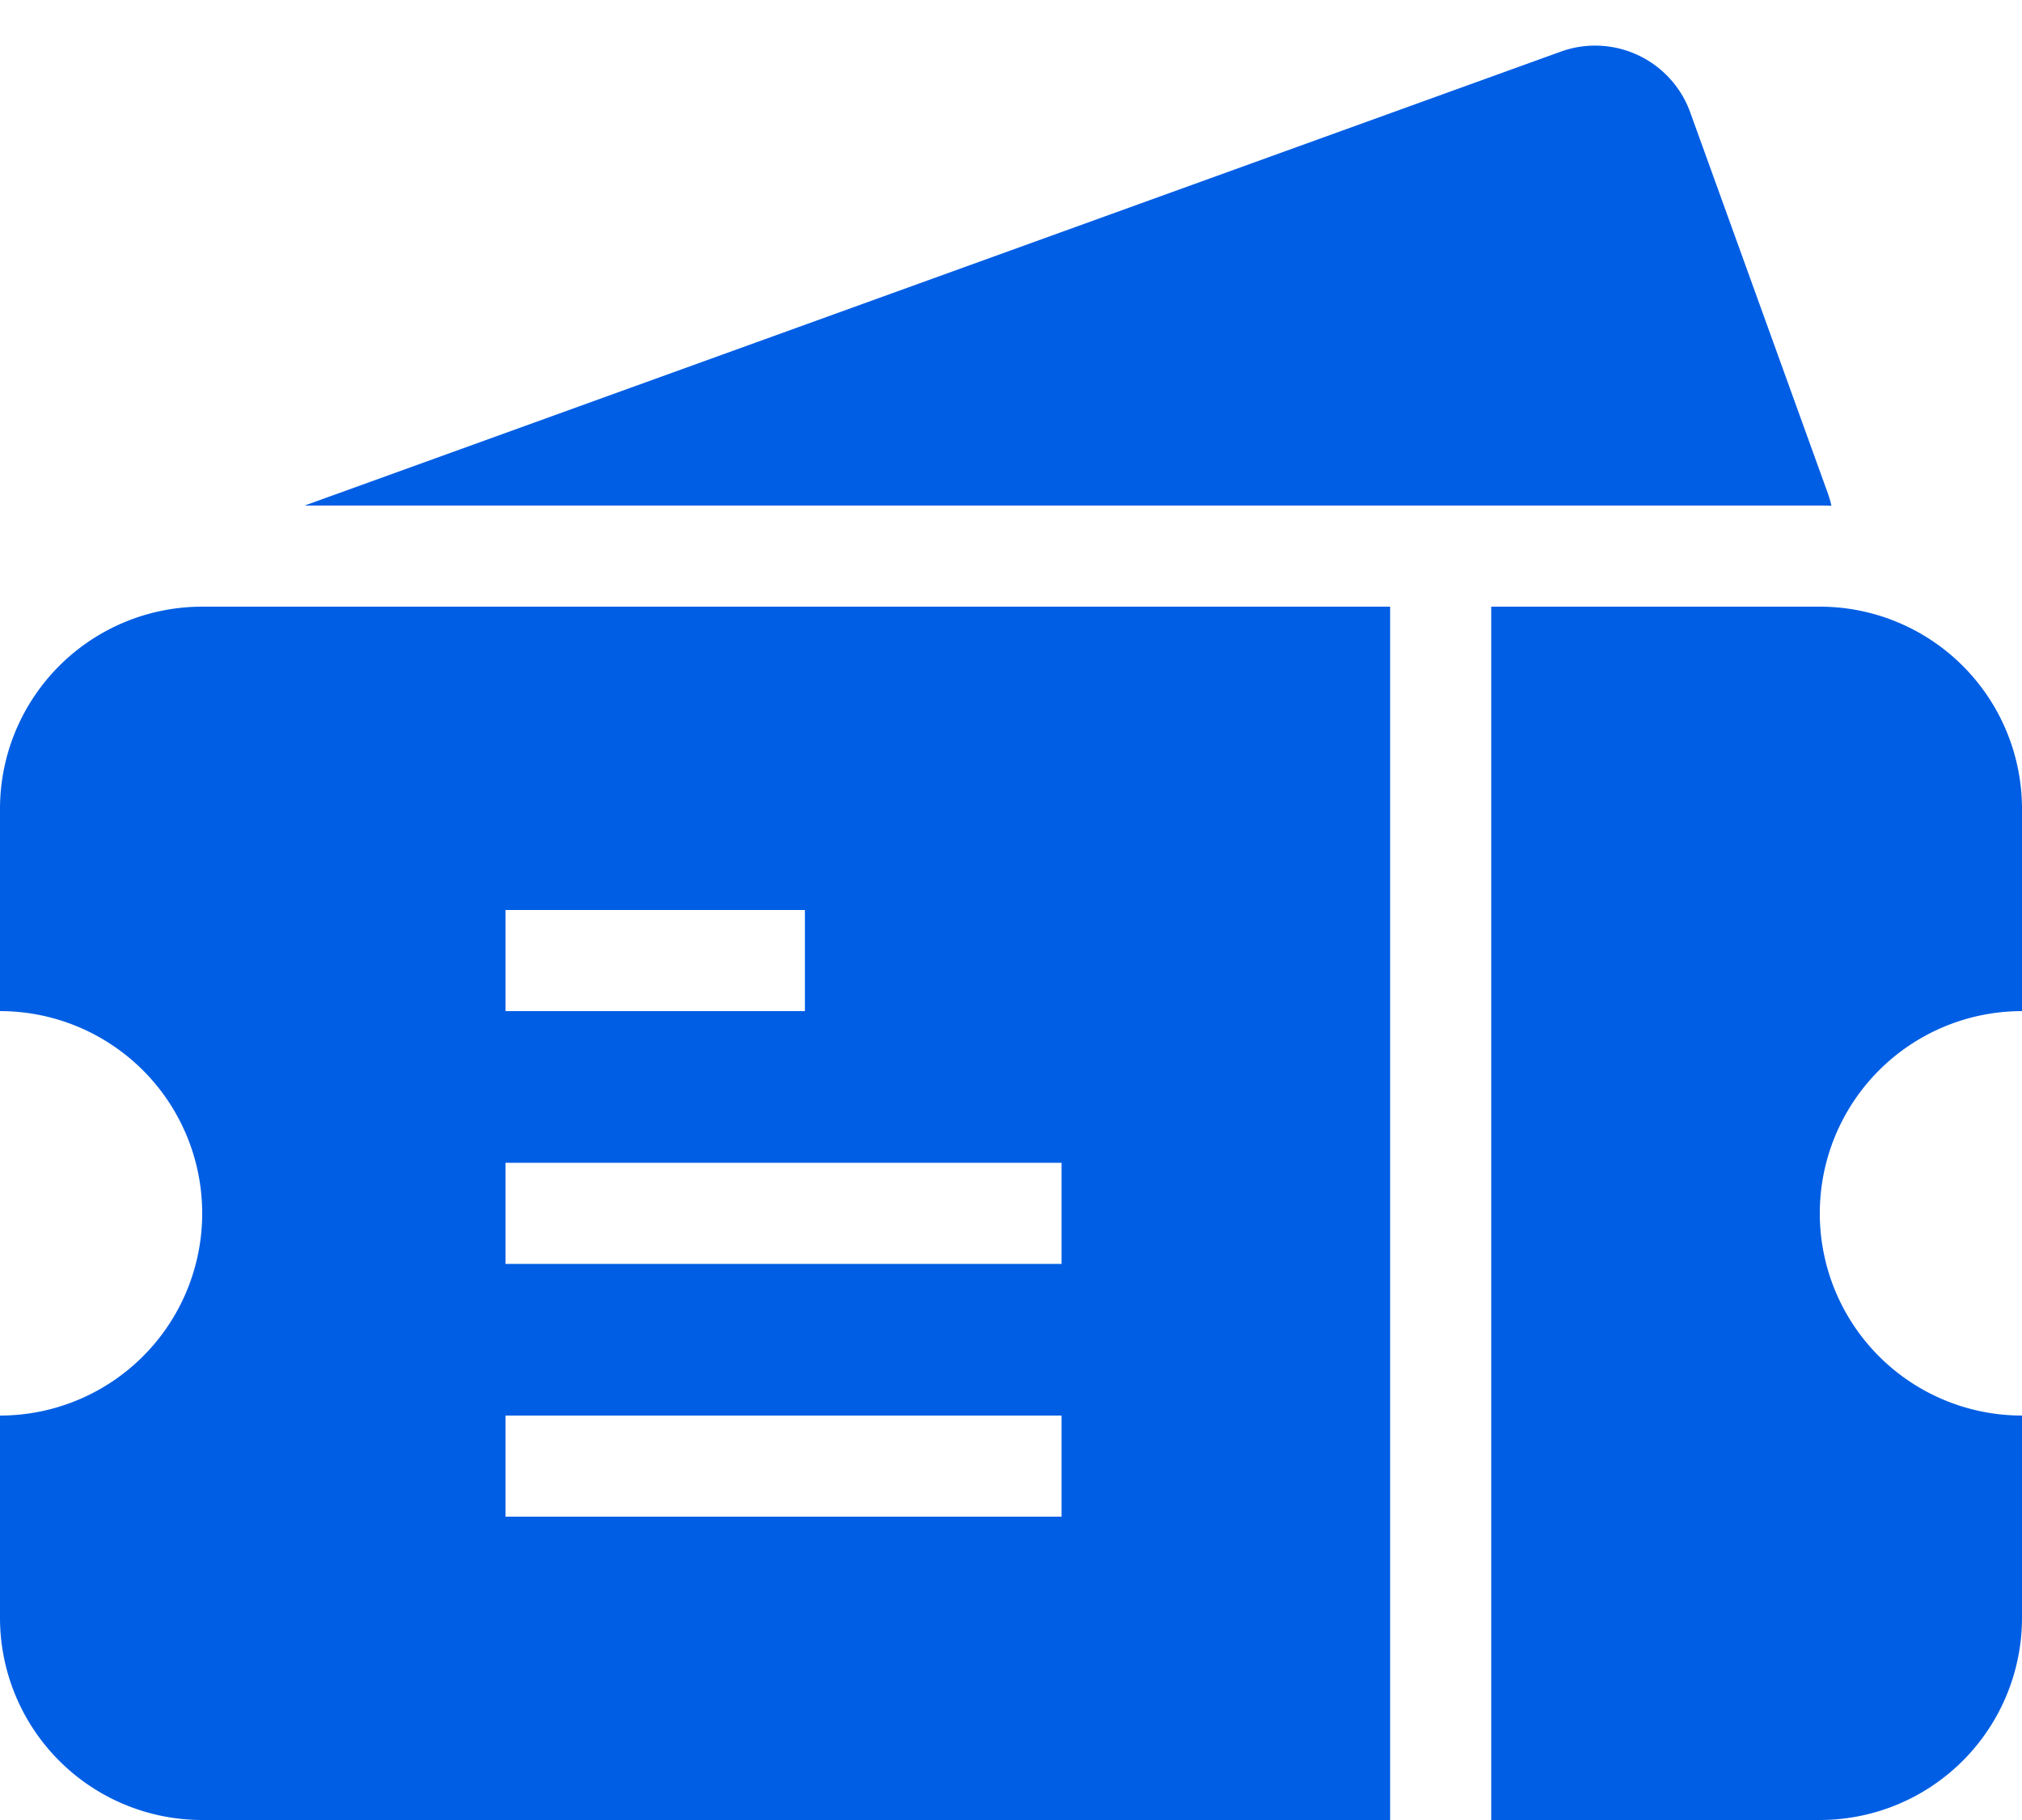 <svg xmlns="http://www.w3.org/2000/svg" width="40" height="36" fill="none"><path fill="#005EE4" d="M36.23 10.004a2 2 0 0 0-.075-.257l-2.718-7.524a2 2 0 0 0-2.56-1.202L6.026 10H36q.115 0 .23.004"/><path fill="#005EE4" fill-rule="evenodd" d="M4 36a4 4 0 0 1-4-4v-4a4 4 0 0 0 0-8v-4a4 4 0 0 1 4-4h23.5v24zm11.923-16H10v-2h5.923zM10 25h11v-2H10zm11 5H10v-2h11z" clip-rule="evenodd"/><path fill="#005EE4" d="M29.5 36H36a4 4 0 0 0 4-4v-4a4 4 0 0 1 0-8v-4a4 4 0 0 0-4-4h-6.5z"/></svg>